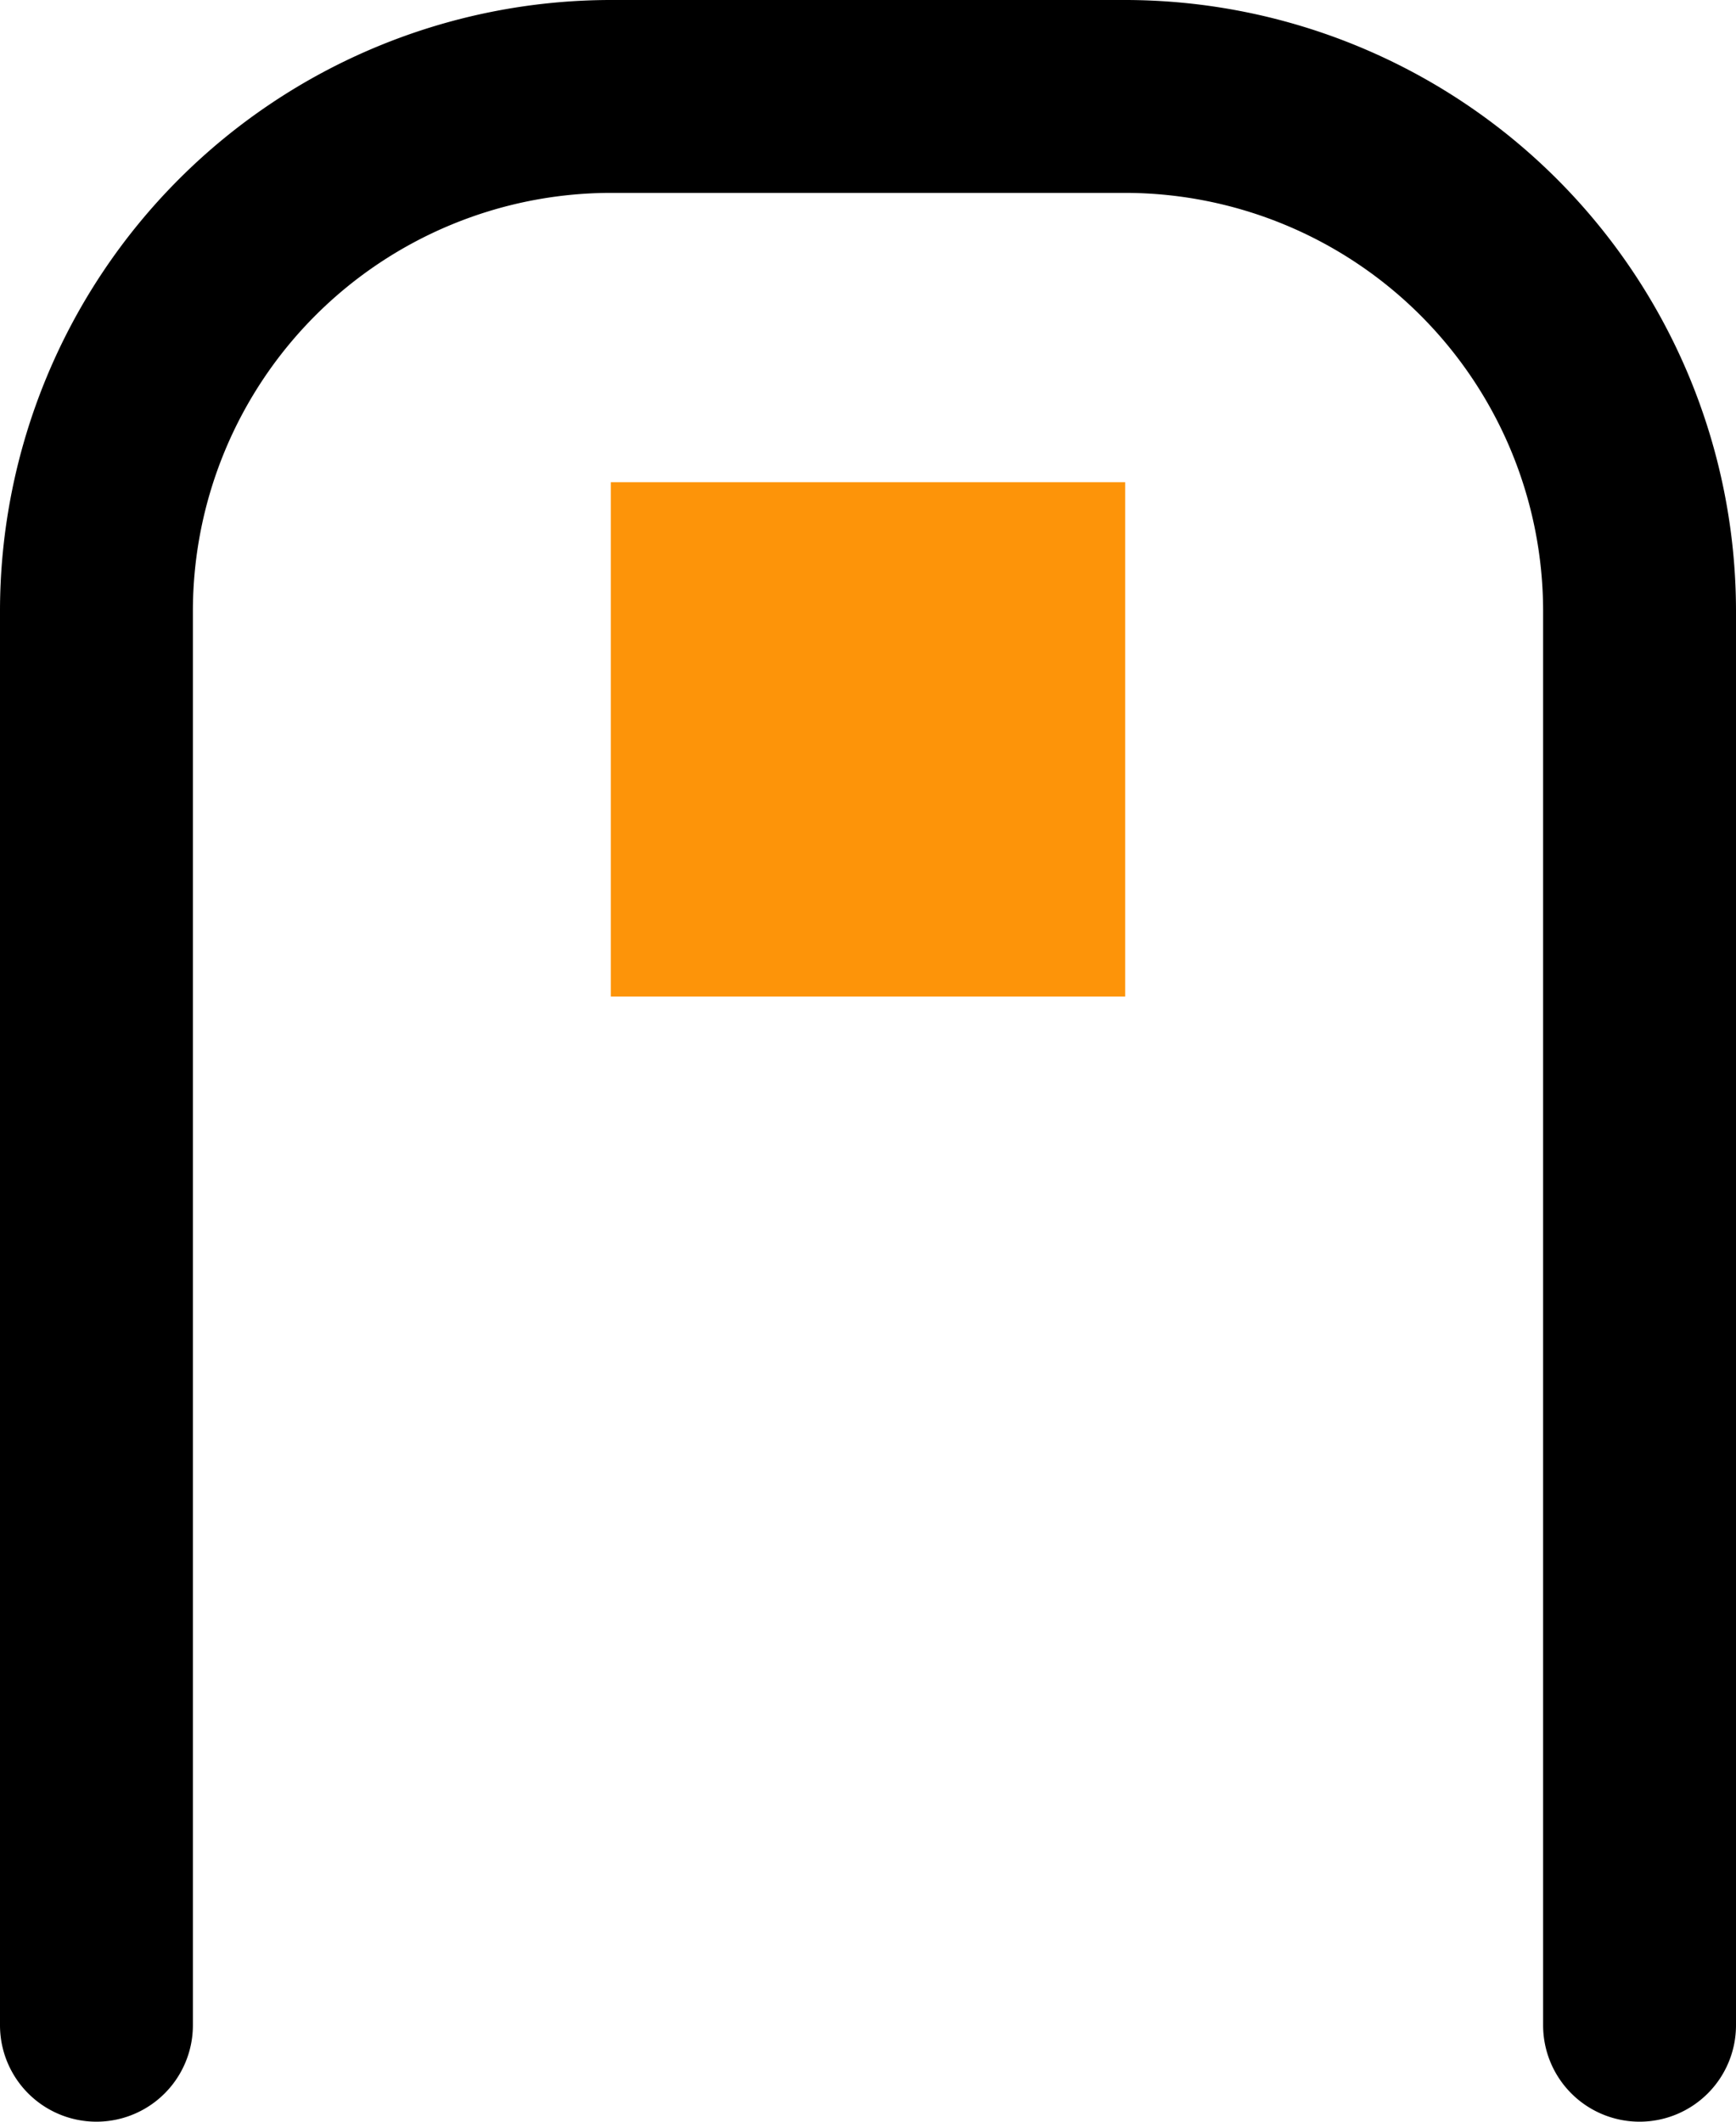 <svg xmlns="http://www.w3.org/2000/svg" viewBox="0 0 33.48 40.92">
	<g>
		<g>
			<g>
				<path d="M31.62,40.92a1.86,1.86,0,0,1-1.86-1.86V11.78A8.07,8.07,0,0,0,21.7,3.72H11.78a8.07,8.07,0,0,0-8.06,8.06V39.06a1.86,1.86,0,0,1-3.72,0V11.78A11.79,11.79,0,0,1,11.78,0H21.7A11.79,11.79,0,0,1,33.48,11.78V39.06A1.86,1.86,0,0,1,31.62,40.92Z" />
				<rect x="11.78" y="9.3" width="9.92" height="9.92" fill="#fd9409" />
			</g>
		</g>
	</g>
</svg>
